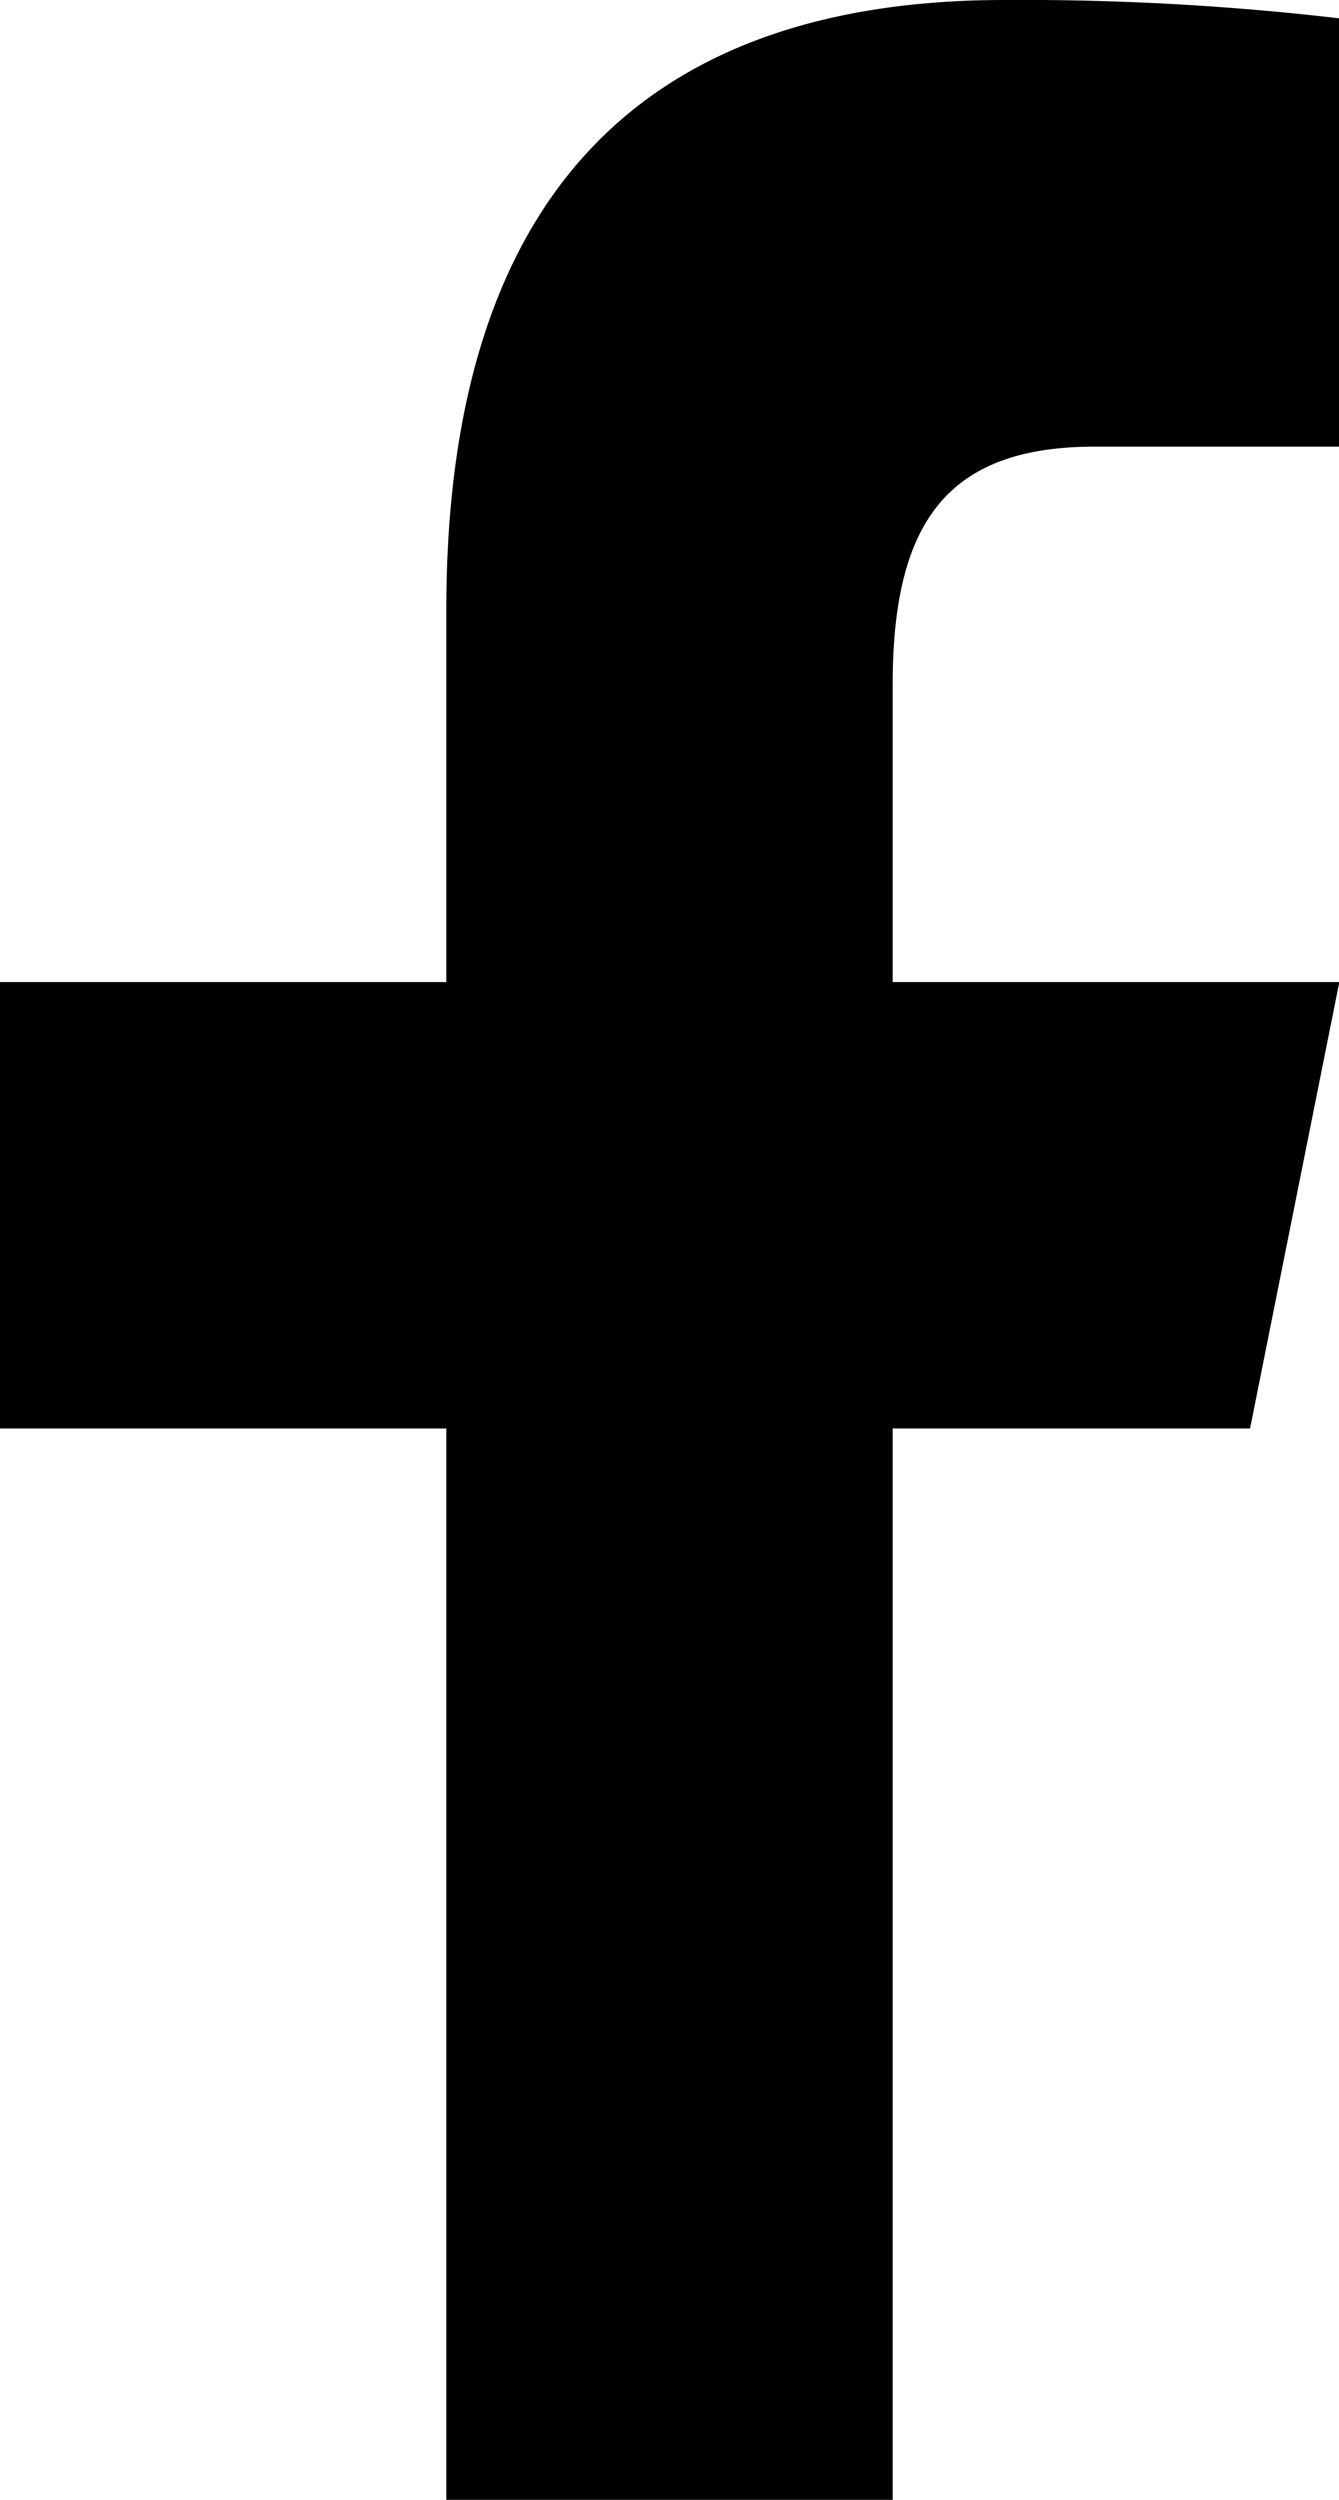 <?xml version="1.0" encoding="UTF-8"?> <svg xmlns="http://www.w3.org/2000/svg" width="20.232" height="37.767" viewBox="0 0 20.232 37.767"><path id="facebook-f" d="M23.179,2c-5.317,0-8.435,2.808-8.435,9.207v5.63H8v6.744h6.744V39.767h6.744V23.581h5.4l1.349-6.744H21.488V12.348c0-2.41.786-3.6,3.048-3.6h3.7V2.277A41.245,41.245,0,0,0,23.179,2Z" transform="translate(-8 -2)"></path></svg> 